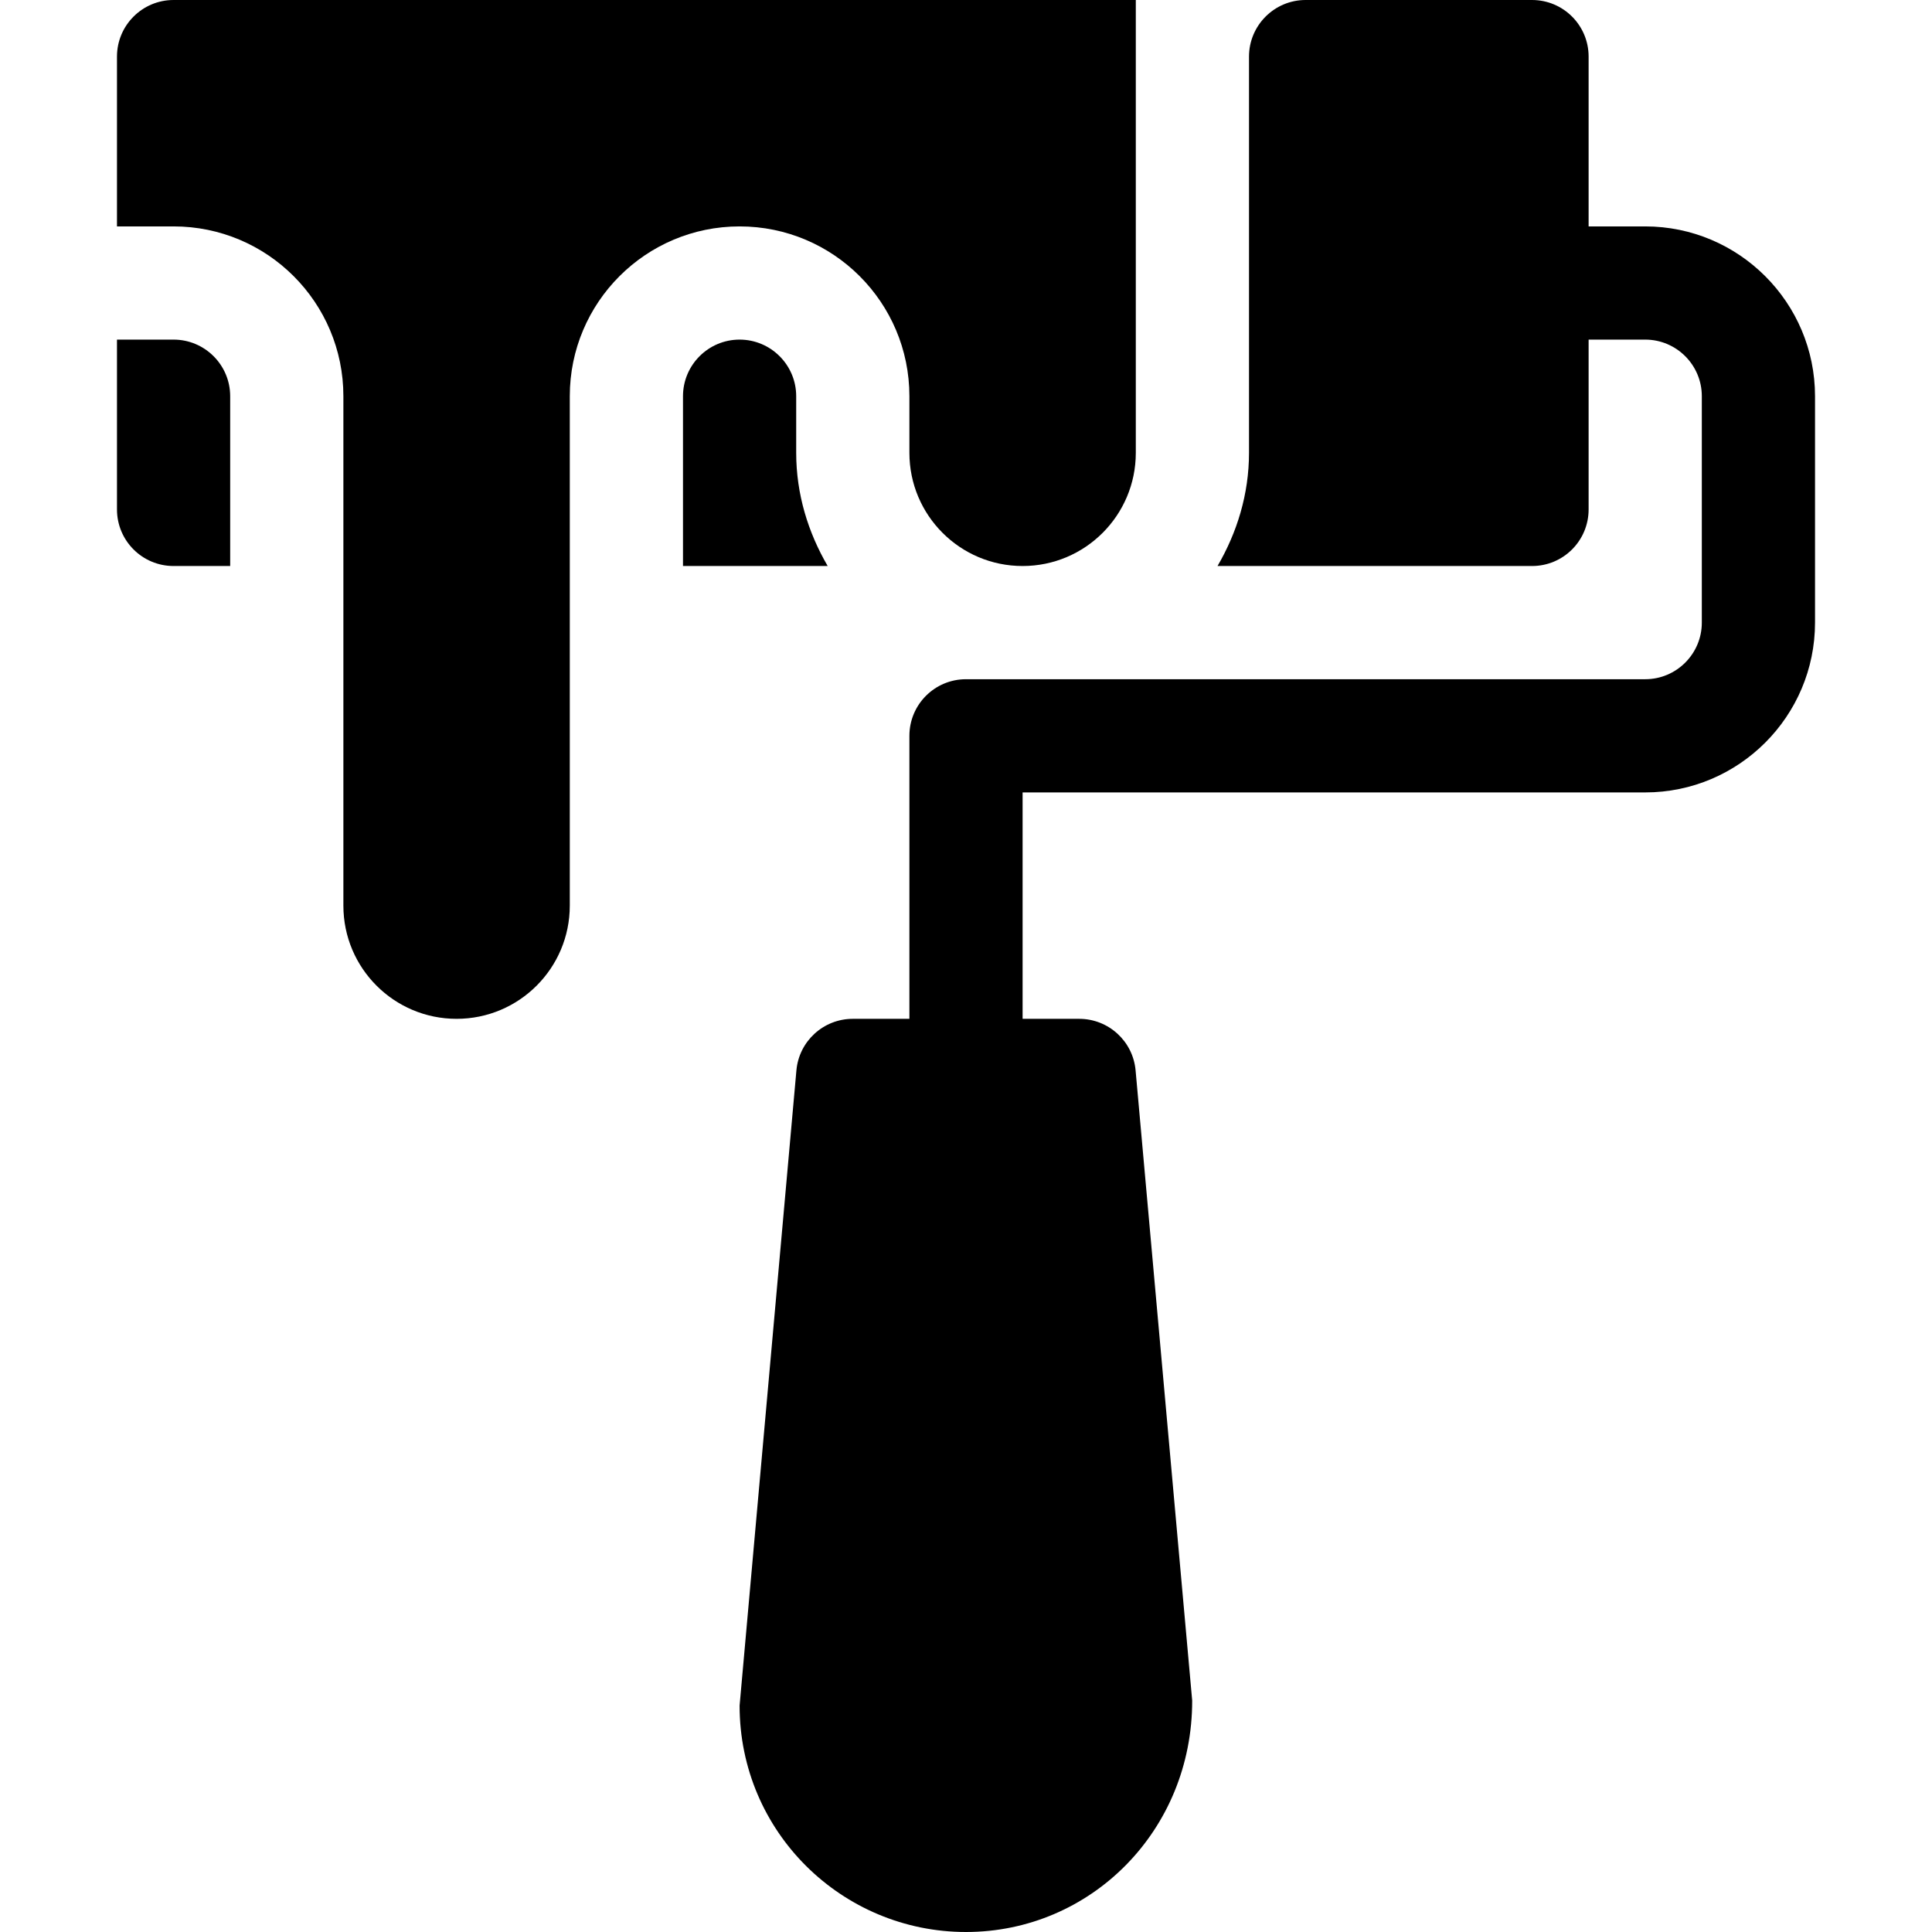 <svg xmlns="http://www.w3.org/2000/svg" id="Capa_1" height="512" viewBox="0 0 512 512" width="512"><g><path d="m436 60h-15v-45c0-8.291-6.709-15-15-15-3.907 0-64.537 0-60 0-8.276 0-15 6.724-15 15 0 7.745 0 108.704 0 105 0 10.977-3.177 21.14-8.344 30h83.344c8.291 0 15-6.709 15-15v-45h15c8.276 0 15 6.724 15 15v60c0 8.276-6.724 15-15 15h-180c-8.291 0-15 6.709-15 15v75h-15c-7.764 0-14.238 5.918-14.941 13.638l-15.059 168.362c0 33.516 27.184 60 60 60 33.091 0 60-26.909 59.941-61.362l-15-167c-.703-7.72-7.177-13.638-14.941-13.638h-15v-60h165c24.814 0 45-20.186 45-45v-60c0-24.814-20.186-45-45-45z"></path><path d="m46 90h-15v45c0 8.291 6.709 15 15 15h15v-45c0-8.276-6.724-15-15-15z"></path><path d="m241 105v15c0 16.567 13.431 30 30 30s30-13.433 30-30v-120h-255c-8.284 0-15 6.714-15 15v45h15c24.853 0 45 20.147 45 45v135c0 16.567 13.431 30 30 30s30-13.433 30-30v-135c0-24.853 20.147-45 45-45s45 20.147 45 45z"></path><path d="m211 120v-15c0-8.276-6.724-15-15-15s-15 6.724-15 15v45h38.344c-5.167-8.86-8.344-19.023-8.344-30z"></path></g></svg>